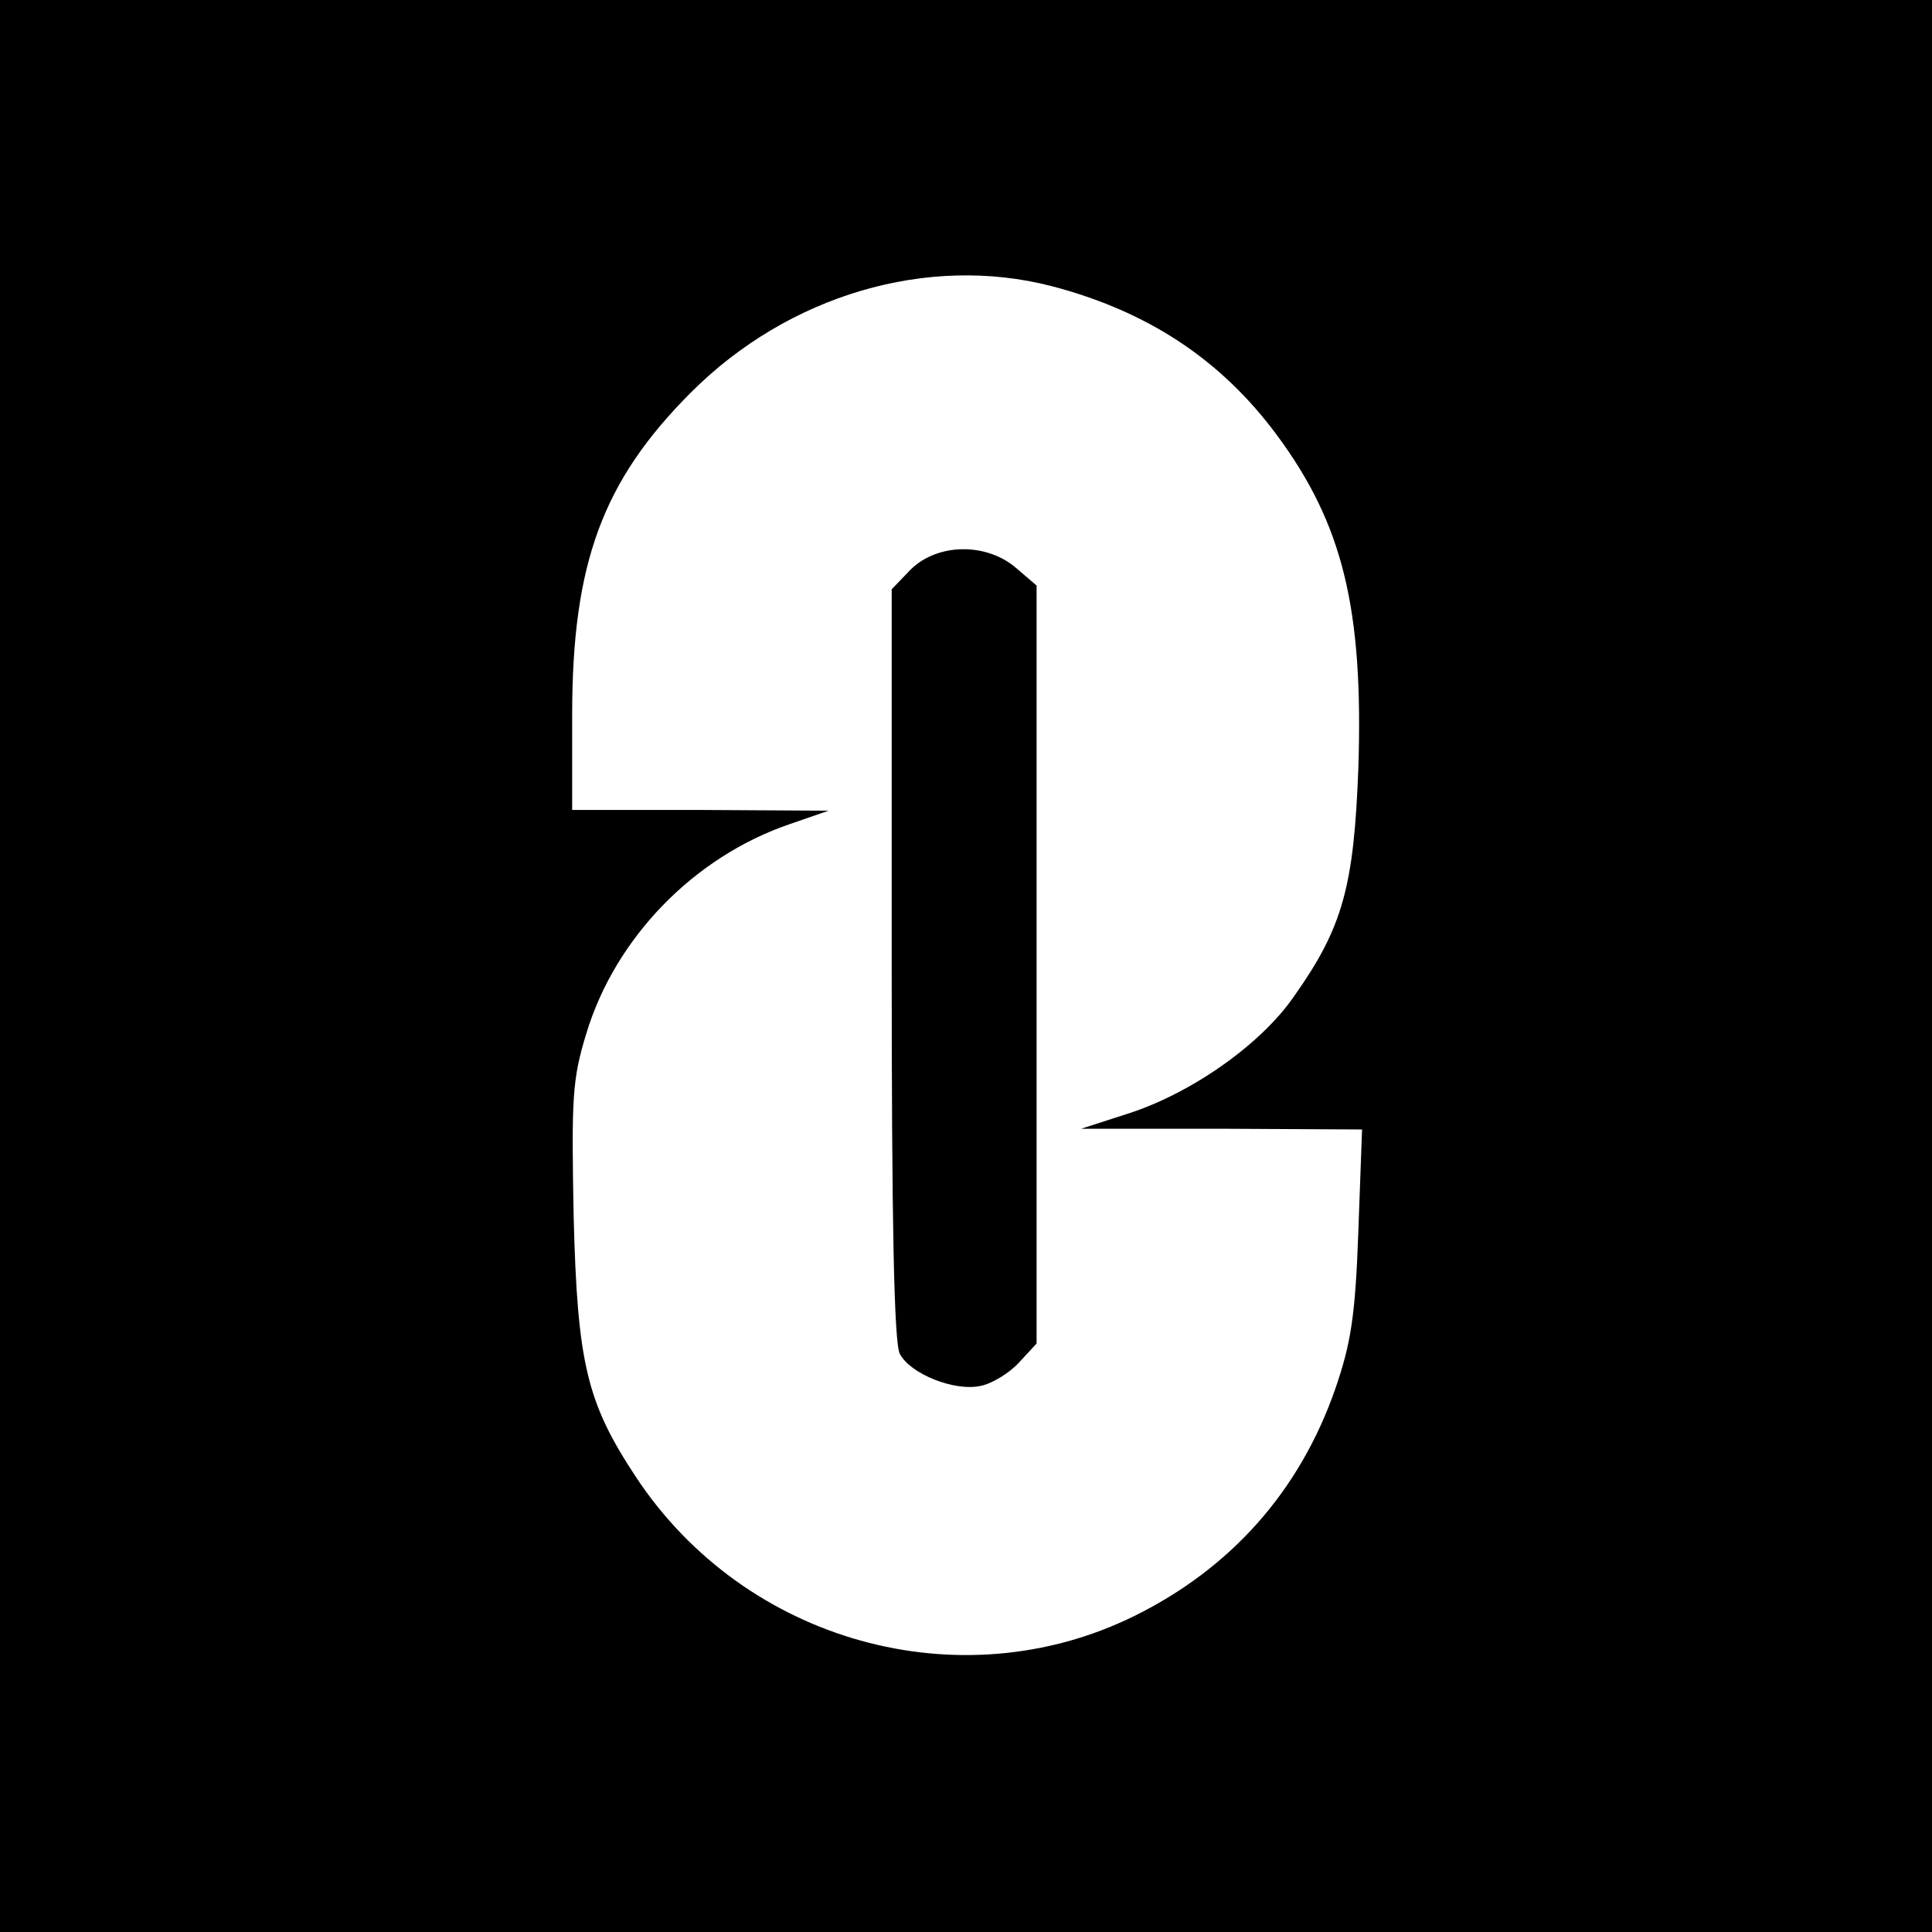<?xml version="1.0" standalone="no"?>
<!DOCTYPE svg PUBLIC "-//W3C//DTD SVG 20010904//EN"
 "http://www.w3.org/TR/2001/REC-SVG-20010904/DTD/svg10.dtd">
<svg version="1.0" xmlns="http://www.w3.org/2000/svg"
 width="260pt" height="260pt" viewBox="0 0 260 260"
 preserveAspectRatio="xMidYMid meet">
<g transform="translate(0,260) scale(0.1,-0.1)"
fill="#000000" stroke="none">
<path d="M0 1300 l0 -1300 1300 0 1300 0 0 1300 0 1300 -1300 0 -1300 0 0
-1300z m1415 915 c130 -34 228 -99 303 -200 89 -120 117 -234 110 -449 -6
-159 -21 -214 -86 -306 -45 -66 -140 -132 -225 -159 l-62 -20 189 0 189 -1 -5
-137 c-4 -114 -10 -151 -31 -212 -48 -138 -141 -242 -271 -306 -234 -115 -523
-35 -670 187 -66 100 -79 152 -84 351 -3 159 -2 184 17 246 39 129 145 238
274 282 l52 18 -172 1 -173 0 0 128 c0 204 41 315 160 434 131 131 318 186
485 143z"/>
<path d="M1226 1834 l-26 -27 0 -504 c0 -342 3 -511 11 -525 14 -27 74 -51
109 -43 15 3 38 17 51 31 l24 26 0 510 0 510 -28 24 c-40 34 -105 33 -141 -2z"/>
</g>
</svg>
